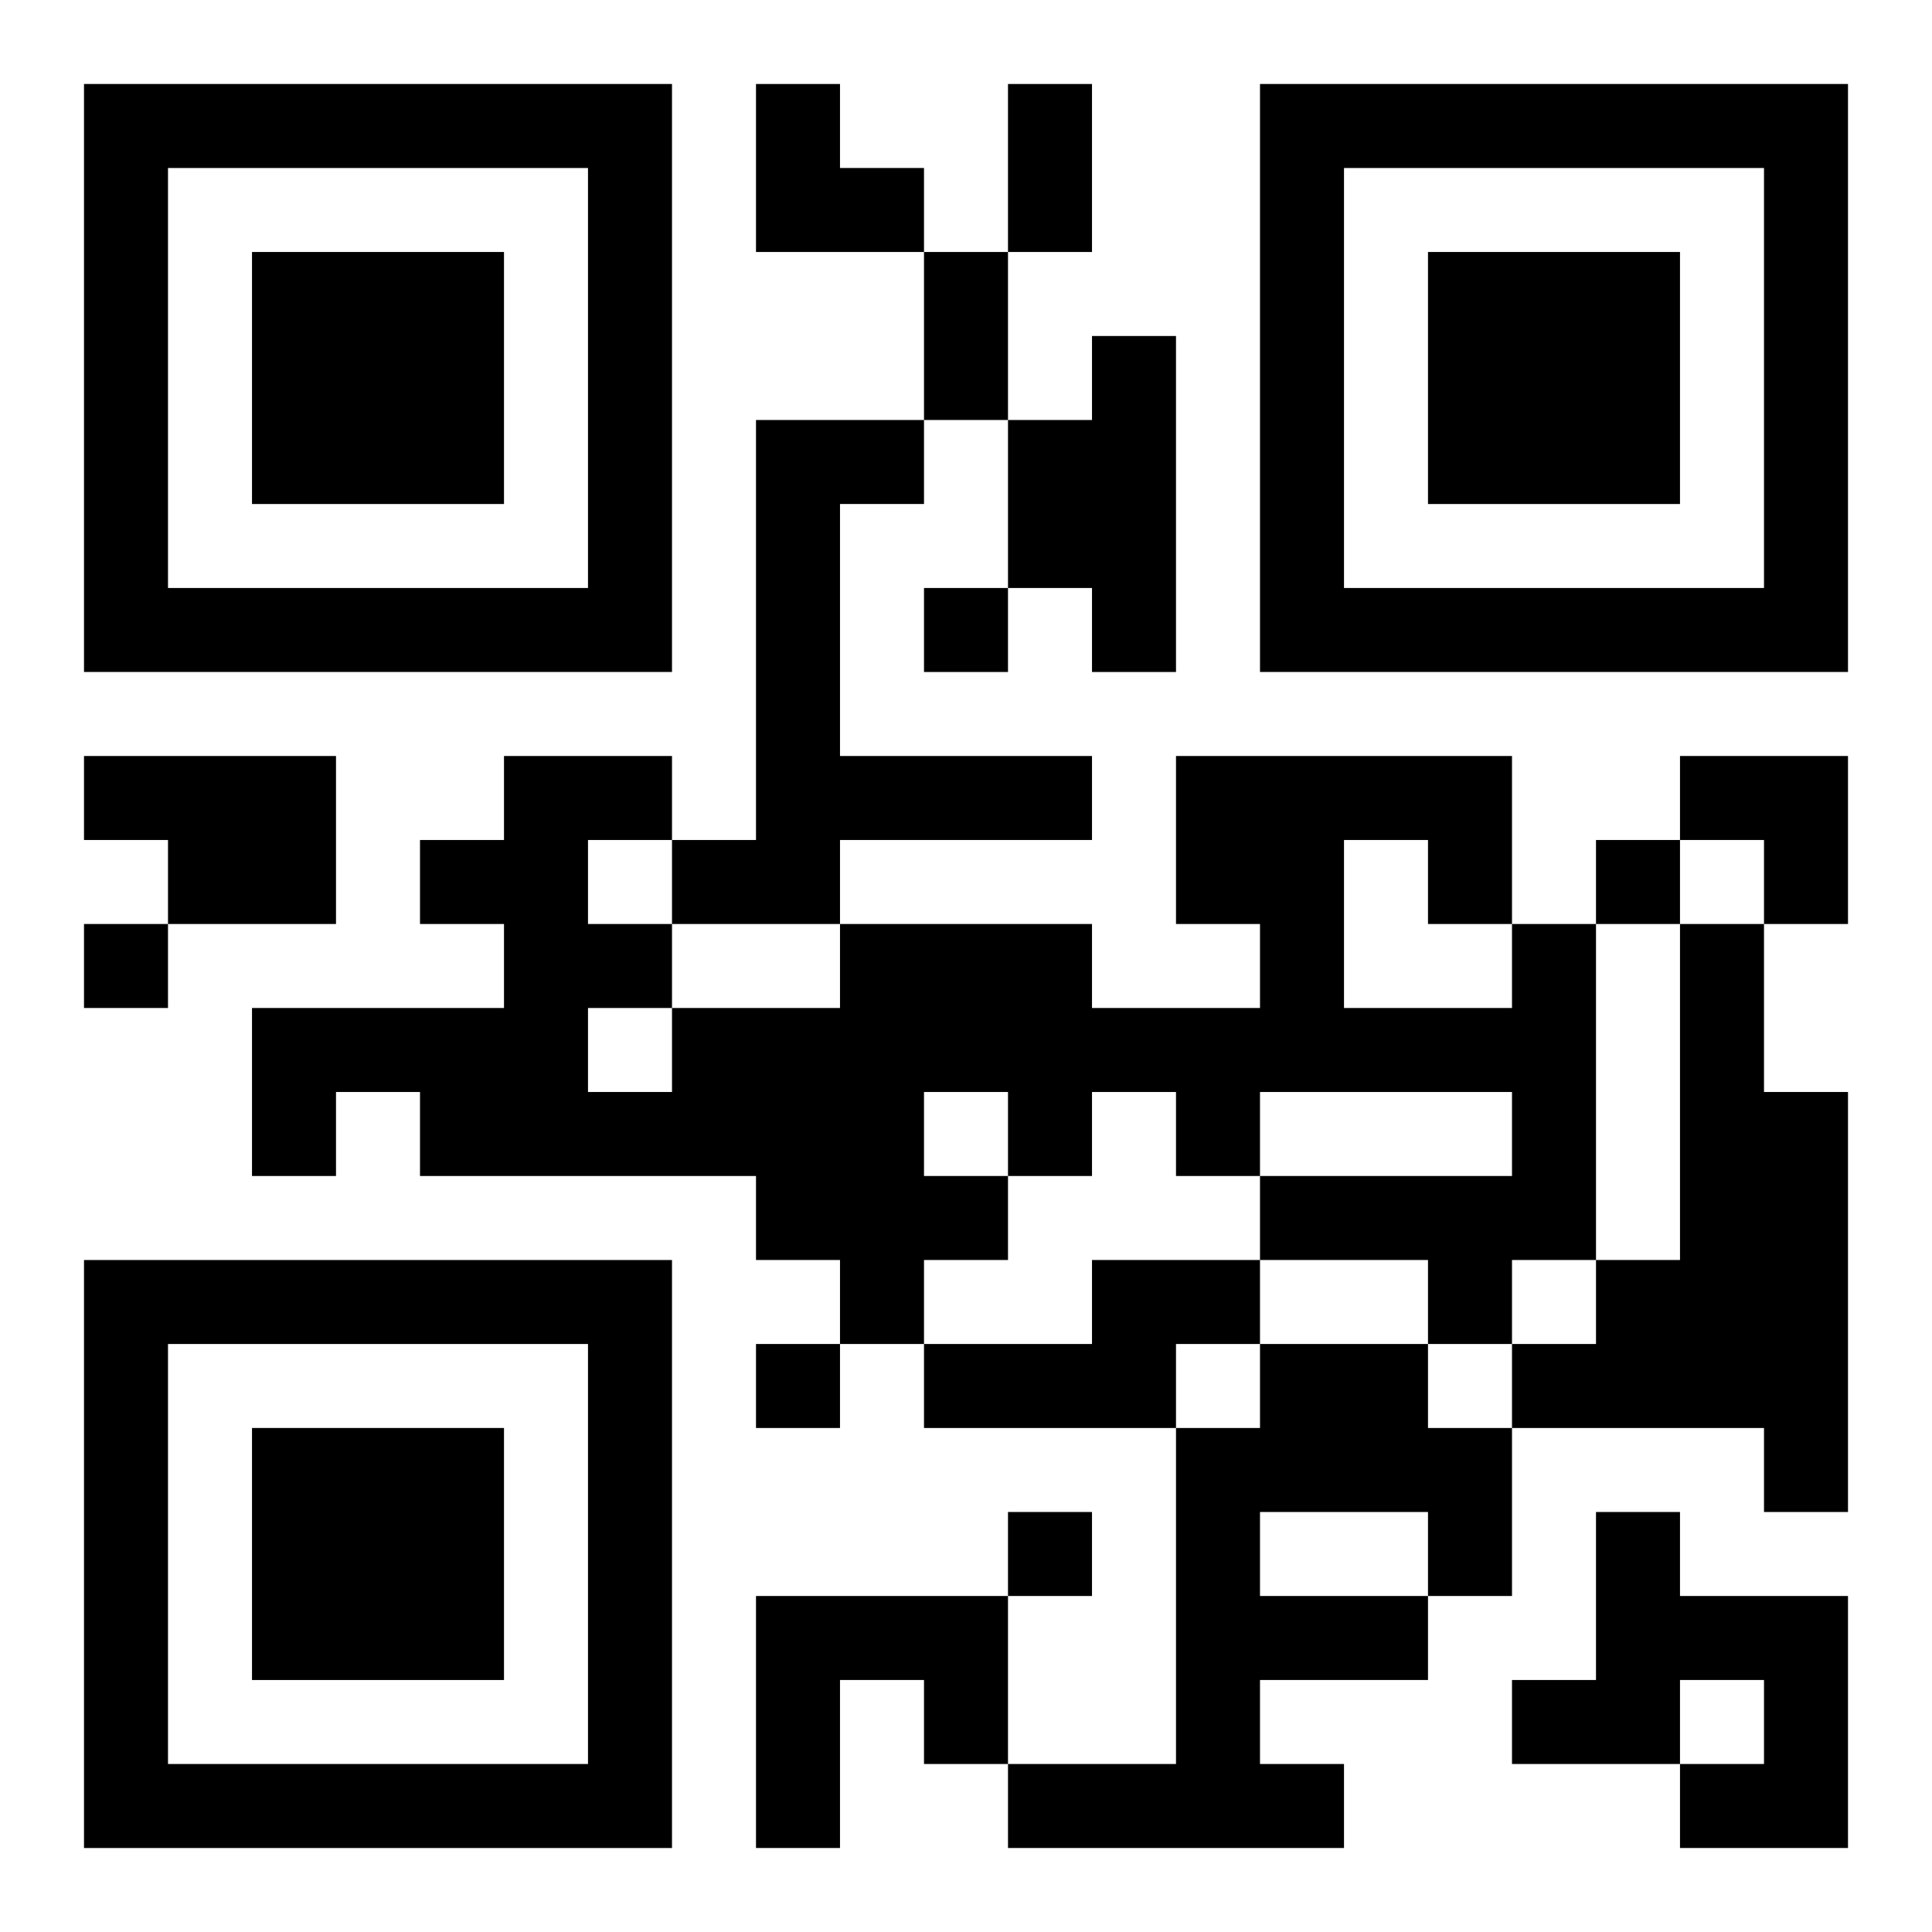 <?xml version="1.0" encoding="UTF-8"?>
<svg width="250" height="250" baseProfile="full" version="1.1" viewBox="-1 -1 23 23" xmlns="http://www.w3.org/2000/svg" xmlns:xlink="http://www.w3.org/1999/xlink"><symbol id="a"><path d="m0 7v7h7v-7h-7zm1 1h5v5h-5v-5zm1 1v3h3v-3h-3z"/></symbol><use y="-7" xlink:href="#a"/><use y="7" xlink:href="#a"/><use x="14" y="-7" xlink:href="#a"/><path d="m12 3h1v4h-1v-1h-1v-2h1v-1m-4 1h2v1h-1v3h3v1h-3v1h-2v-1h1v-5m-8 4h3v2h-2v-1h-1v-1m17 2h1v4h-1v1h-1v-1h-2v-1h3v-1h-3v1h-1v-1h-1v1h-1v1h-1v1h-1v-1h-1v-1h-4v-1h-1v1h-1v-2h3v-1h-1v-1h1v-1h2v1h-1v1h1v1h2v-1h3v1h2v-1h-1v-2h4v2m-2-1v2h2v-1h-1v-1h-1m-5 3v1h1v-1h-1m-4-1v1h1v-1h-1m13-1h1v2h1v5h-1v-1h-3v-1h1v-1h1v-4m-7 4h2v1h-1v1h-3v-1h2v-1m2 1h2v1h1v2h-1v1h-2v1h1v1h-4v-1h2v-4h1v-1m0 2v1h2v-1h-2m4 0h1v1h2v3h-2v-1h1v-1h-1v1h-2v-1h1v-2m-10 1h3v2h-1v-1h-1v2h-1v-3m2-12v1h1v-1h-1m8 3v1h1v-1h-1m-18 1v1h1v-1h-1m8 5v1h1v-1h-1m3 2v1h1v-1h-1m0-17h1v2h-1v-2m-1 2h1v2h-1v-2m-2-2h1v1h1v1h-2zm11 8h2v2h-1v-1h-1z"/></svg>
